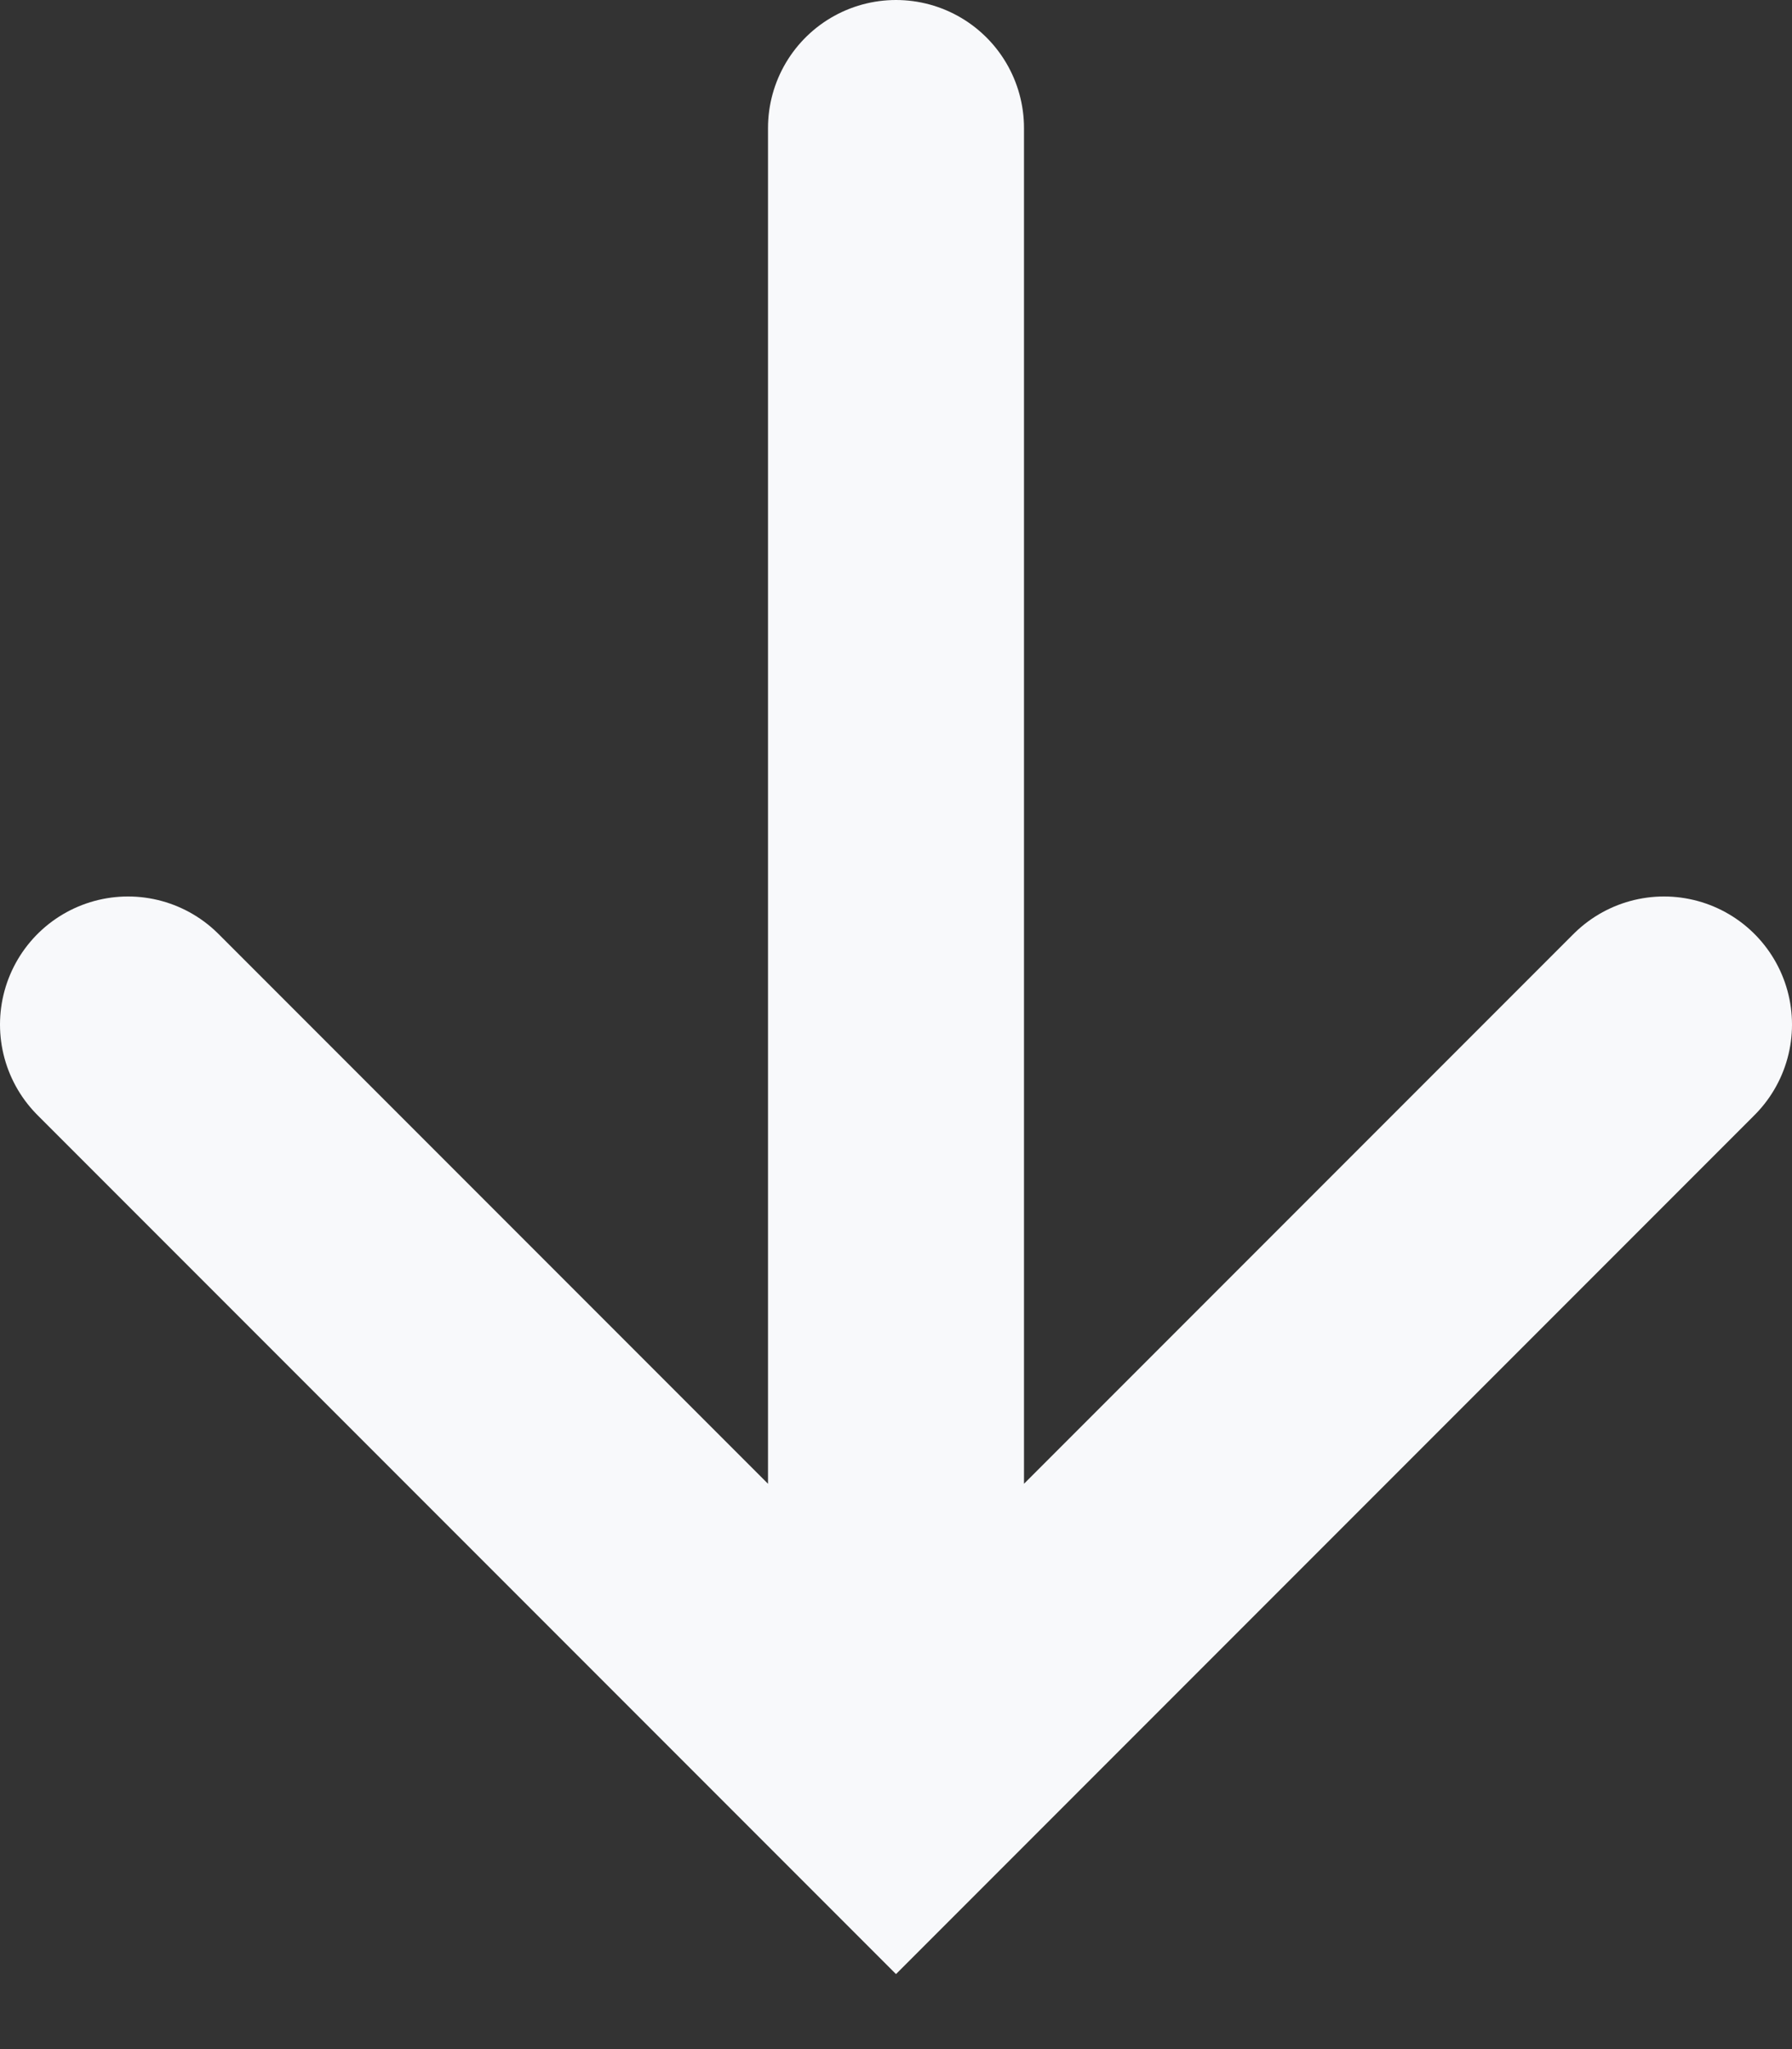 <svg xmlns="http://www.w3.org/2000/svg" width="14" height="16" viewBox="0 0 14 16">
    <rect x="0" y="0" width="14" height="16" fill="#333333" stroke="none"/>
    <g fill="none" fill-rule="evenodd" stroke="#F8F9FB" stroke-linecap="round" stroke-width="2">
        <path d="M7 1v12M13 8l-6 6-6-6"/>
    </g>
</svg>

